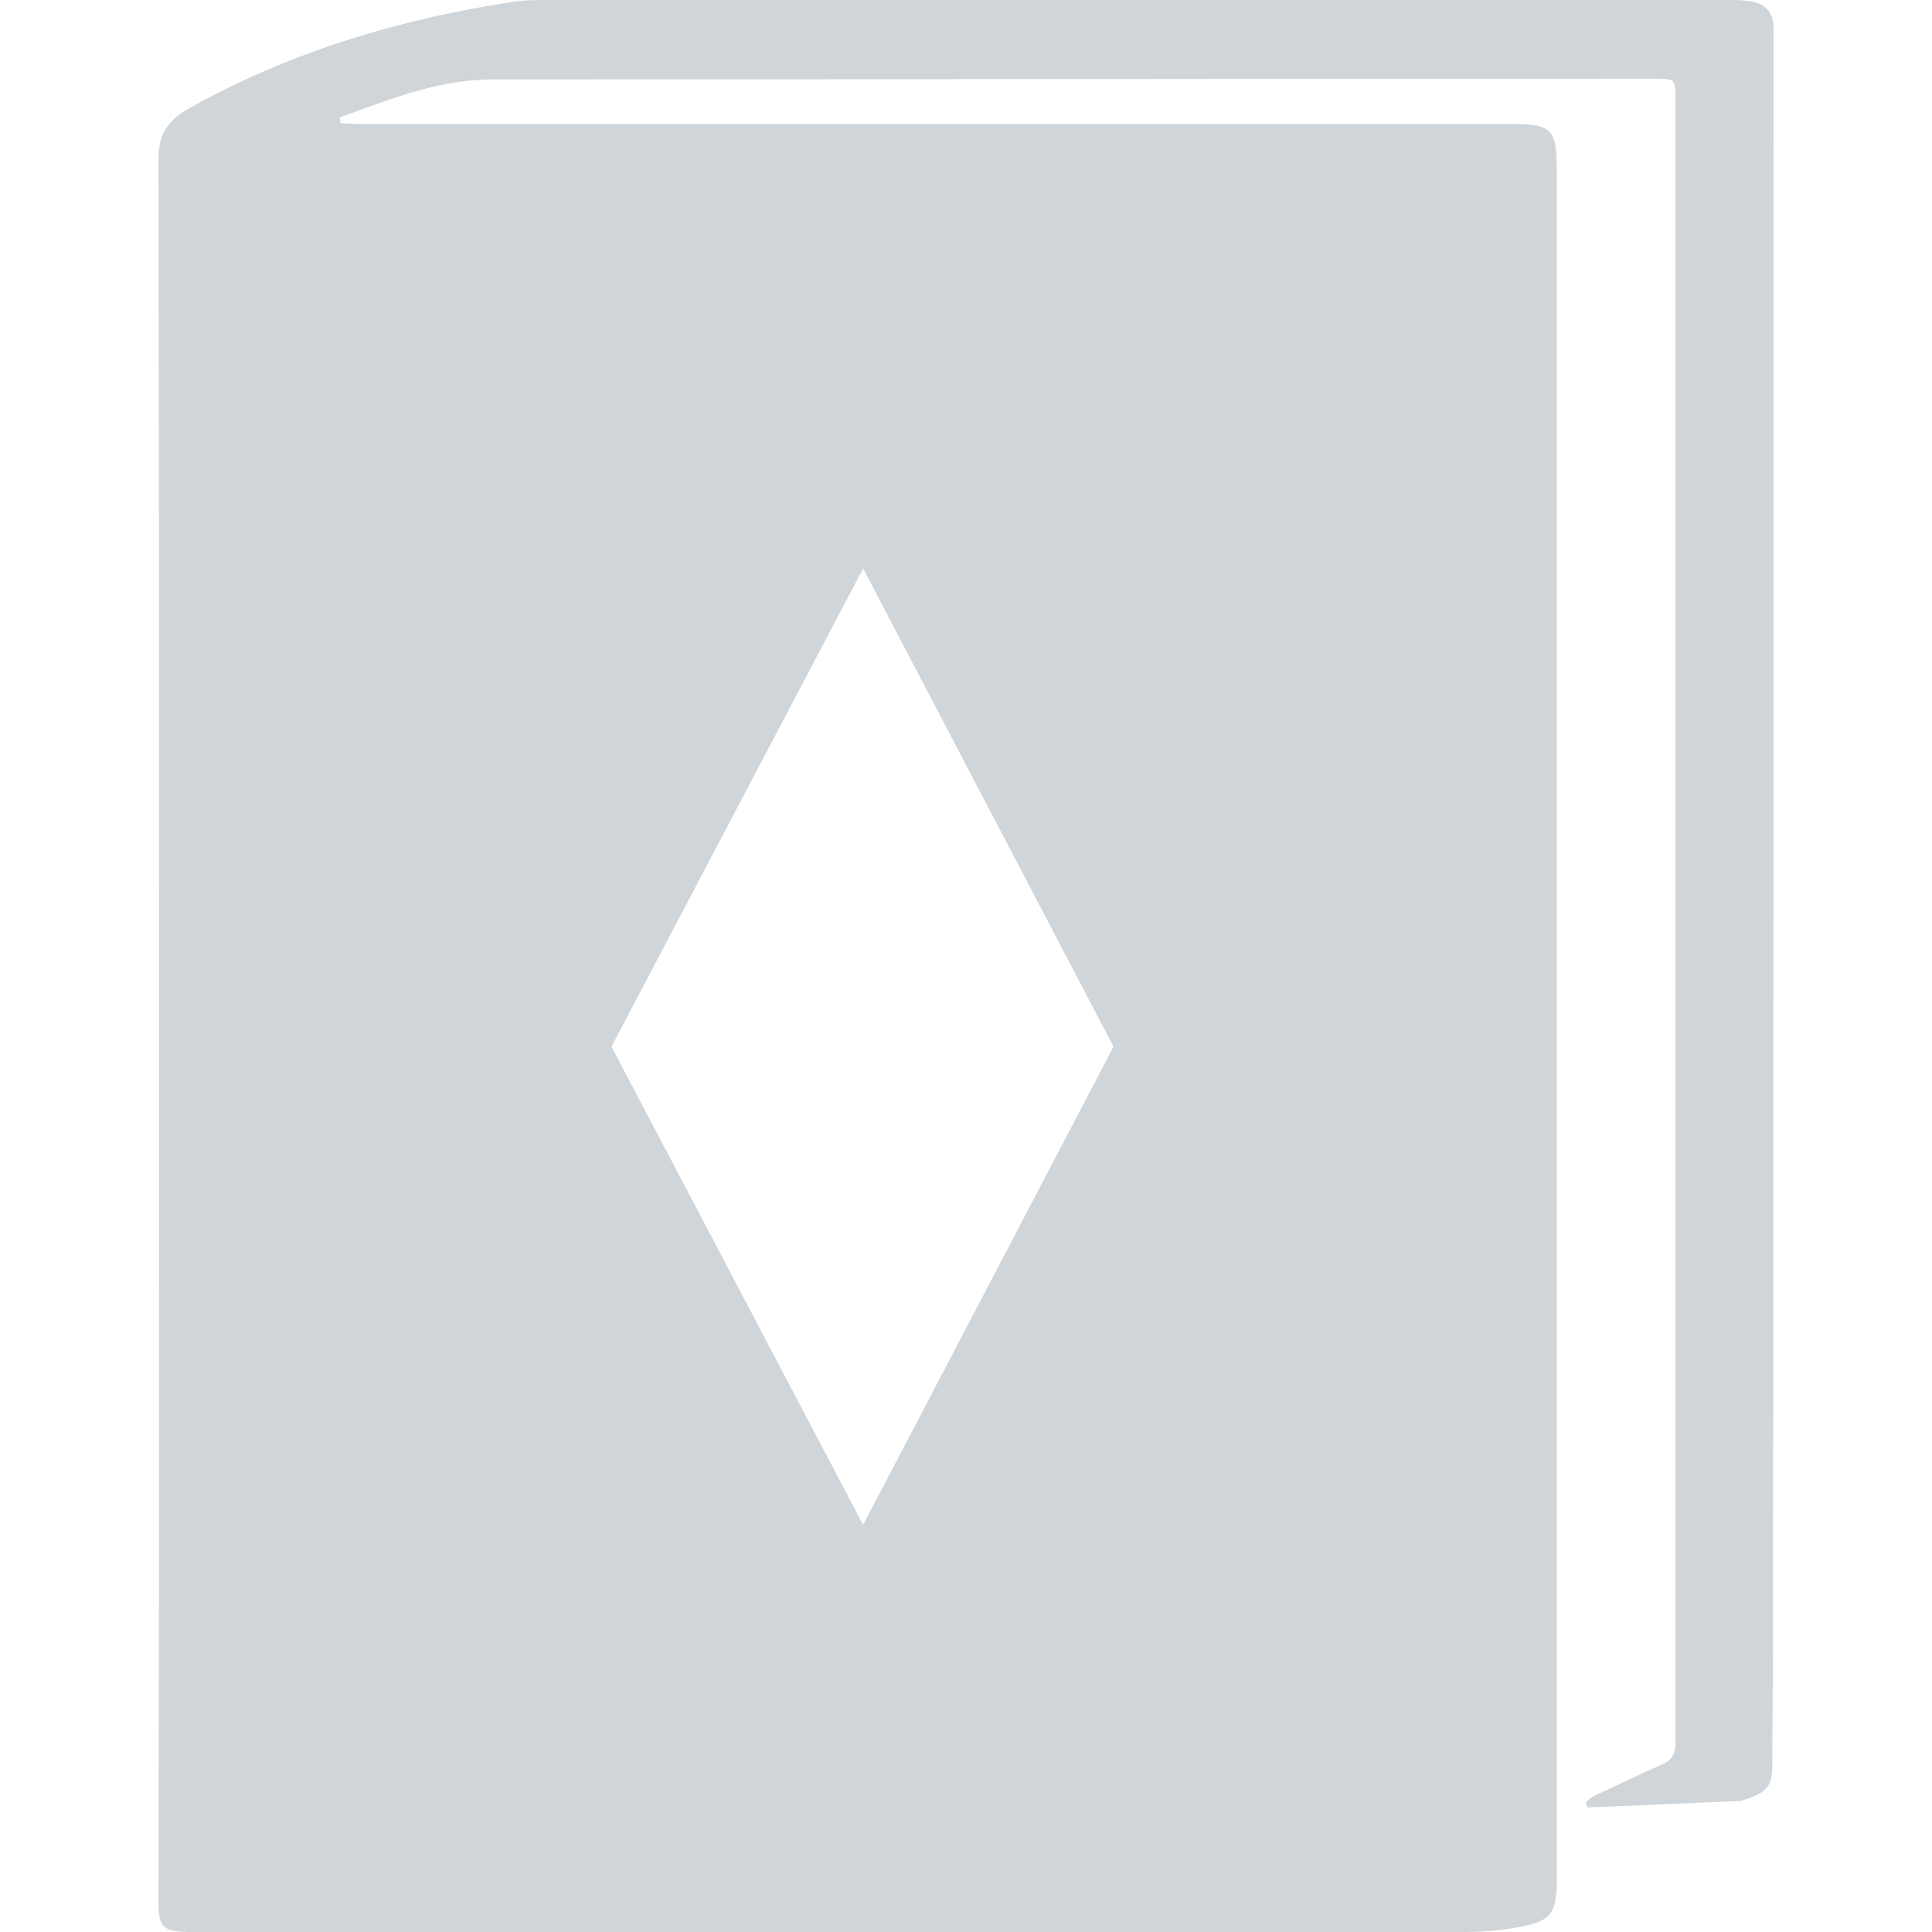 <svg width="20" height="20" viewBox="0 0 20 20" fill="none" xmlns="http://www.w3.org/2000/svg">
<path d="M18.36 0.488C18.36 0.414 18.36 0.341 18.36 0.274C18.354 0.114 18.26 0.033 18.113 0.013C18.046 0 17.98 0 17.919 0C13.845 0 9.763 0 5.682 0C5.555 0 5.428 0 5.301 0.02C4.132 0.2 3.01 0.534 1.967 1.116C1.74 1.242 1.64 1.383 1.64 1.65C1.647 4.91 1.647 8.176 1.647 11.436C1.647 14.188 1.647 16.941 1.64 19.693C1.64 19.947 1.687 19.993 1.941 20C2.014 20 2.088 20 2.155 20C2.943 20 3.731 20 4.519 20C8.06 20 11.6 20 15.14 20C15.328 20 15.521 19.987 15.702 19.953C16.056 19.893 16.116 19.813 16.116 19.452C16.116 13.567 16.116 7.682 16.116 1.79C16.116 1.329 16.076 1.283 15.615 1.283C14.379 1.283 13.15 1.283 11.914 1.283C9.182 1.283 6.443 1.283 3.711 1.283C3.651 1.283 3.584 1.276 3.524 1.276C3.524 1.256 3.517 1.236 3.517 1.216C4.032 1.029 4.539 0.822 5.1 0.822C9.108 0.822 13.116 0.815 17.118 0.815C17.345 0.815 17.345 0.815 17.345 1.042C17.345 6.212 17.345 11.383 17.345 16.553C17.345 17.047 17.345 17.542 17.345 18.036C17.345 18.15 17.311 18.223 17.198 18.27C16.964 18.37 16.737 18.484 16.503 18.59C16.47 18.604 16.443 18.637 16.416 18.657C16.423 18.677 16.43 18.697 16.436 18.711C16.964 18.691 17.485 18.664 18.013 18.644C18.033 18.644 18.053 18.631 18.08 18.624C18.293 18.55 18.347 18.49 18.347 18.263C18.347 17.836 18.354 17.408 18.354 16.981C18.36 11.49 18.36 5.985 18.36 0.488ZM8.935 5.885L11.527 10.835L8.935 15.785L6.33 10.835L8.935 5.885Z" fill="#d0d5d9"/>
</svg>
